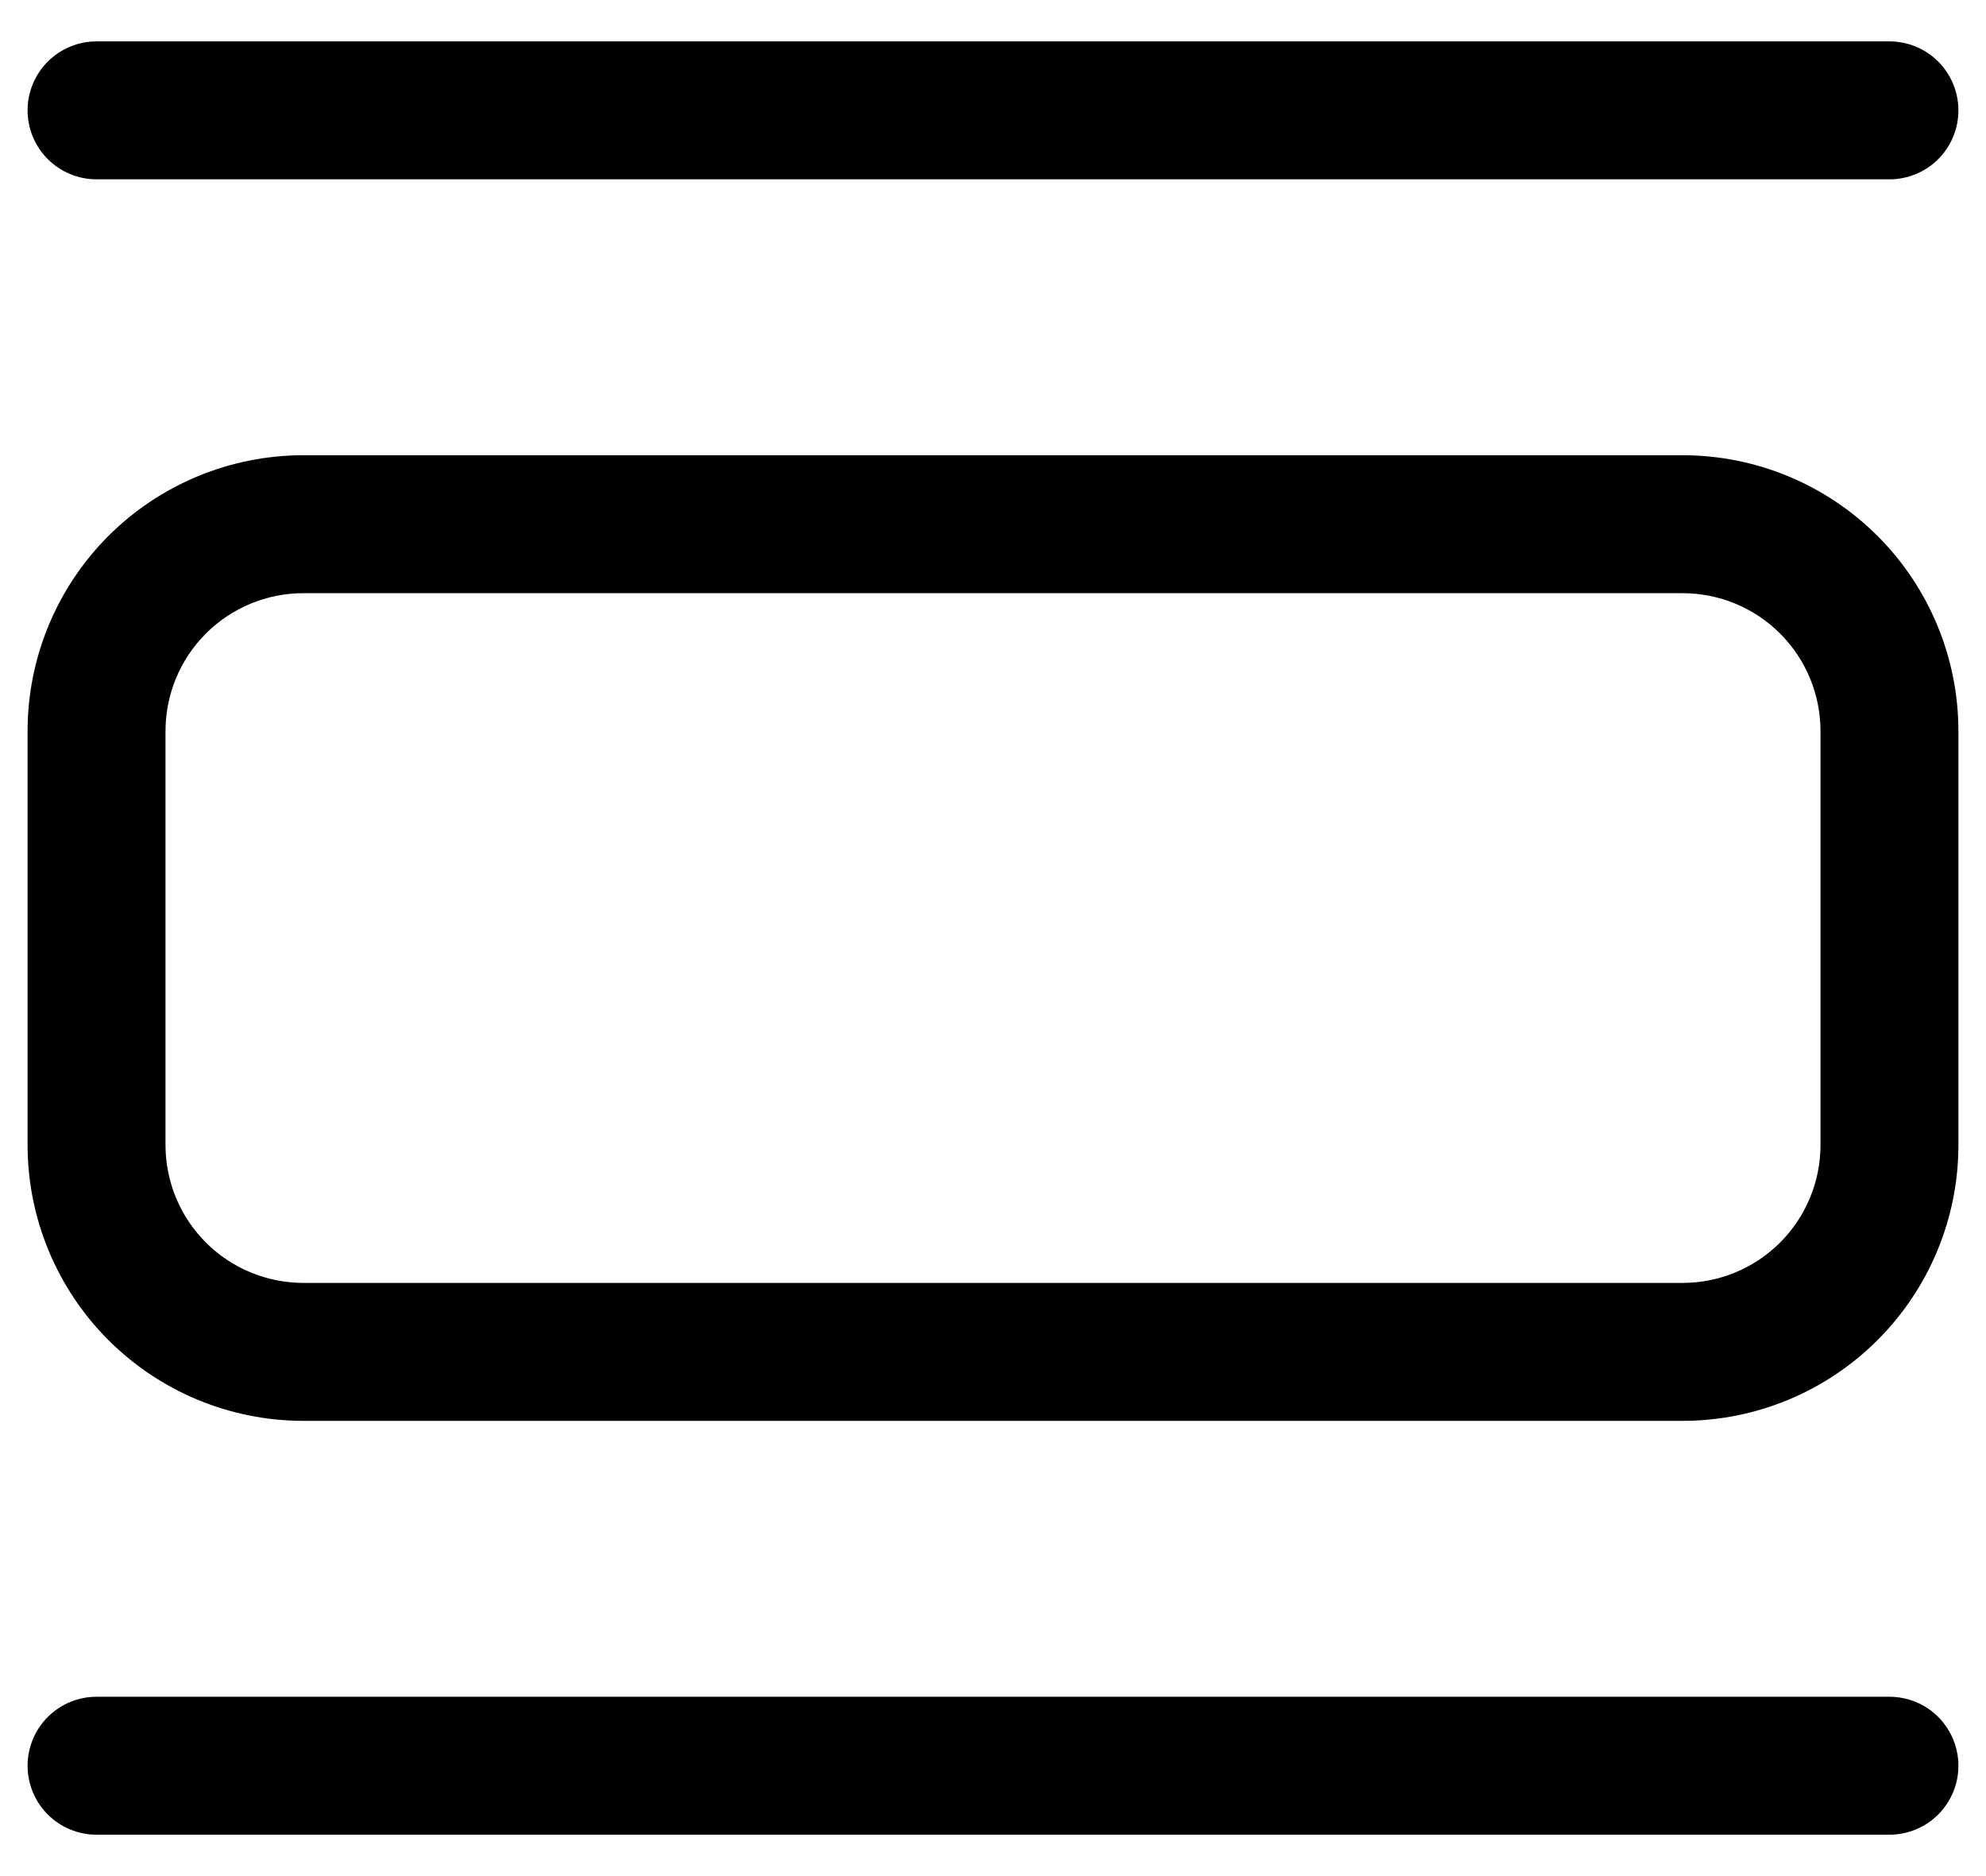 <svg width="36" height="34" viewBox="0 0 36 34" fill="none" xmlns="http://www.w3.org/2000/svg">
<path d="M5.5 8.25H30.5C31.826 8.25 33.098 8.777 34.035 9.714C34.973 10.652 35.5 11.924 35.5 13.25V20.75C35.5 22.076 34.973 23.348 34.035 24.285C33.098 25.223 31.826 25.75 30.5 25.75H5.5C4.174 25.75 2.902 25.223 1.964 24.285C1.027 23.348 0.5 22.076 0.5 20.75V13.25C0.5 11.924 1.027 10.652 1.964 9.714C2.902 8.777 4.174 8.25 5.5 8.25ZM5.5 10.75C4.837 10.75 4.201 11.013 3.732 11.482C3.263 11.951 3 12.587 3 13.25V20.75C3 21.413 3.263 22.049 3.732 22.518C4.201 22.987 4.837 23.25 5.5 23.25H30.5C31.163 23.25 31.799 22.987 32.268 22.518C32.737 22.049 33 21.413 33 20.75V13.25C33 12.587 32.737 11.951 32.268 11.482C31.799 11.013 31.163 10.75 30.5 10.75H5.5ZM0.5 2C0.5 1.668 0.632 1.351 0.866 1.116C1.101 0.882 1.418 0.75 1.75 0.75H34.25C34.581 0.75 34.9 0.882 35.134 1.116C35.368 1.351 35.5 1.668 35.5 2C35.5 2.332 35.368 2.649 35.134 2.884C34.9 3.118 34.581 3.25 34.25 3.25H1.75C1.418 3.25 1.101 3.118 0.866 2.884C0.632 2.649 0.5 2.332 0.5 2ZM0.5 32C0.5 31.669 0.632 31.351 0.866 31.116C1.101 30.882 1.418 30.75 1.75 30.75H34.25C34.581 30.75 34.9 30.882 35.134 31.116C35.368 31.351 35.5 31.669 35.5 32C35.5 32.331 35.368 32.65 35.134 32.884C34.9 33.118 34.581 33.25 34.25 33.25H1.75C1.418 33.25 1.101 33.118 0.866 32.884C0.632 32.65 0.5 32.331 0.5 32Z" fill="black"/>
</svg>
